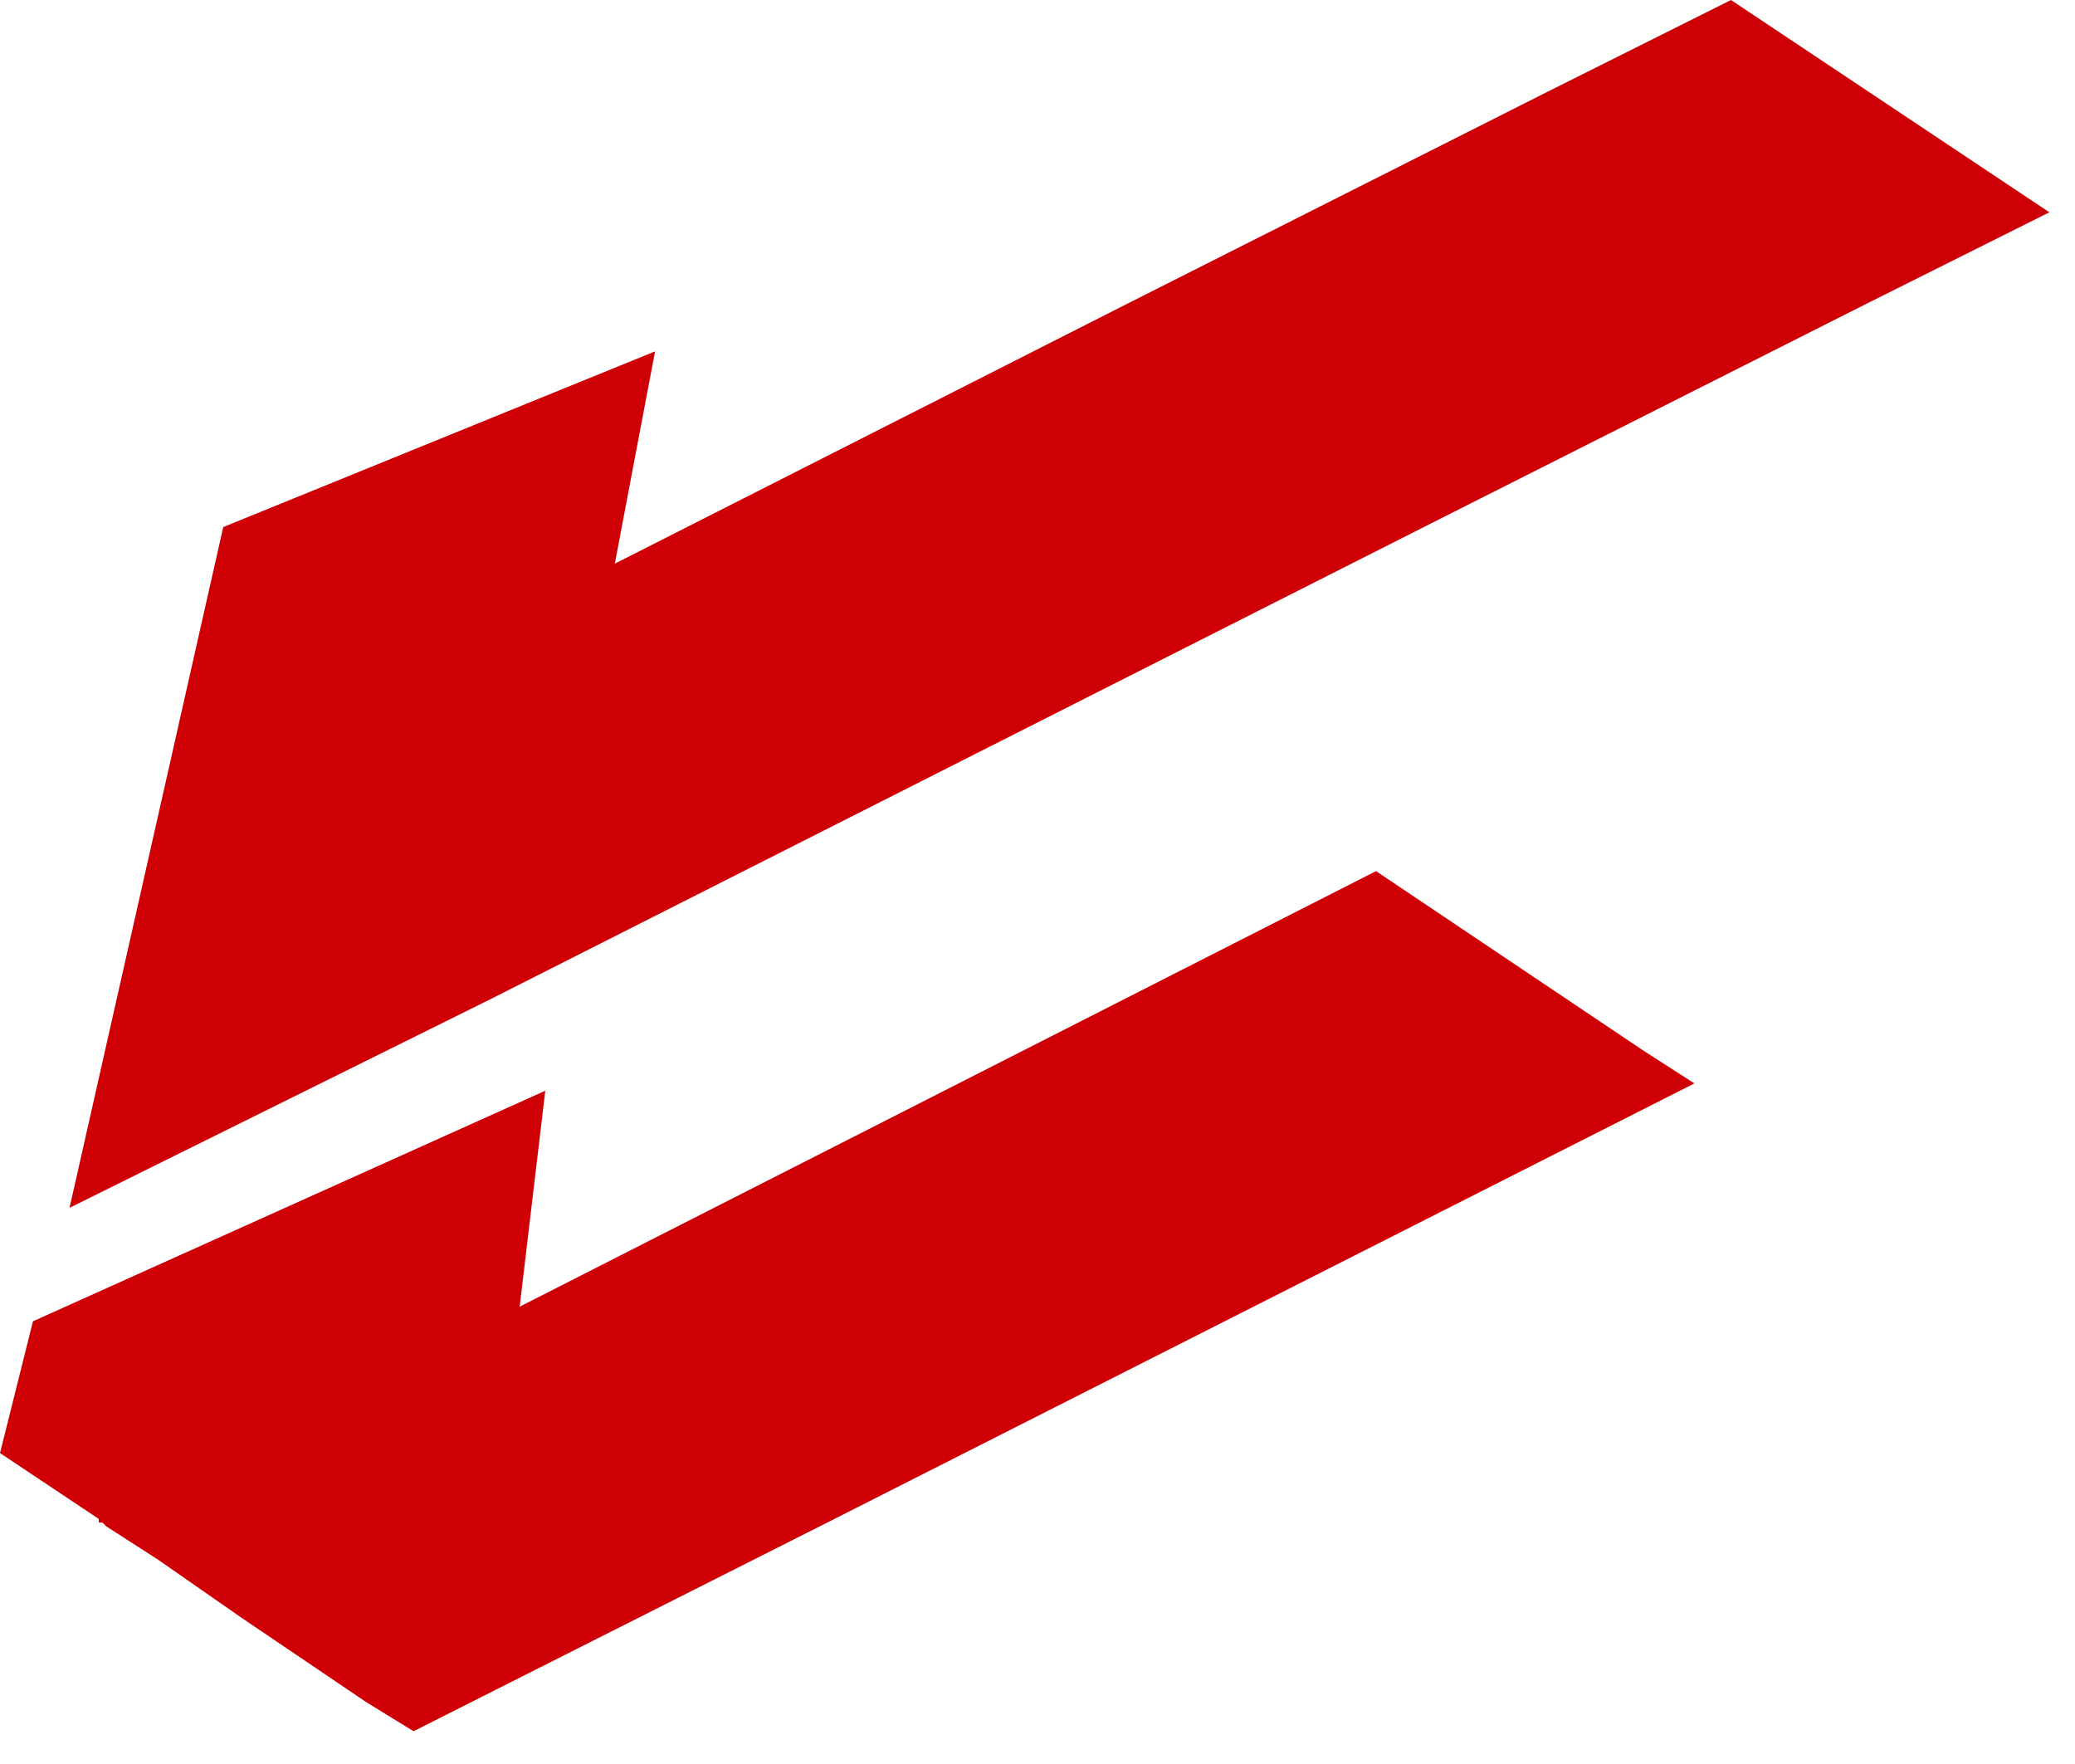 <?xml version="1.0" encoding="utf-8"?>
<!-- Generator: Adobe Illustrator 24.0.0, SVG Export Plug-In . SVG Version: 6.00 Build 0)  -->
<svg version="1.1" id="Capa_1" xmlns="http://www.w3.org/2000/svg" xmlns:xlink="http://www.w3.org/1999/xlink" x="0px" y="0px"
	 viewBox="0 0 56.7 48.2" style="enable-background:new 0 0 56.7 48.2;" xml:space="preserve">
<style type="text/css">
	.st0{fill:#CF0005;}
</style>
<polygon class="st0" points="14.2,35.7 14.9,29.8 0.9,36.1 0,39.7 2.7,41.5 2.7,41.6 2.8,41.6 2.9,41.7 4.3,42.6 6.6,44.2 10,46.5 
	11.3,47.3 22.8,41.5 46.3,29.6 44.9,28.7 37.6,23.8 "/>
<polygon class="st0" points="47.3,0 42.3,2.5 30.8,8.3 16.8,15.4 17.9,9.6 6.1,14.4 1.9,33 13.4,27.3 39.5,14.1 51,8.3 56,5.8 "/>
</svg>
